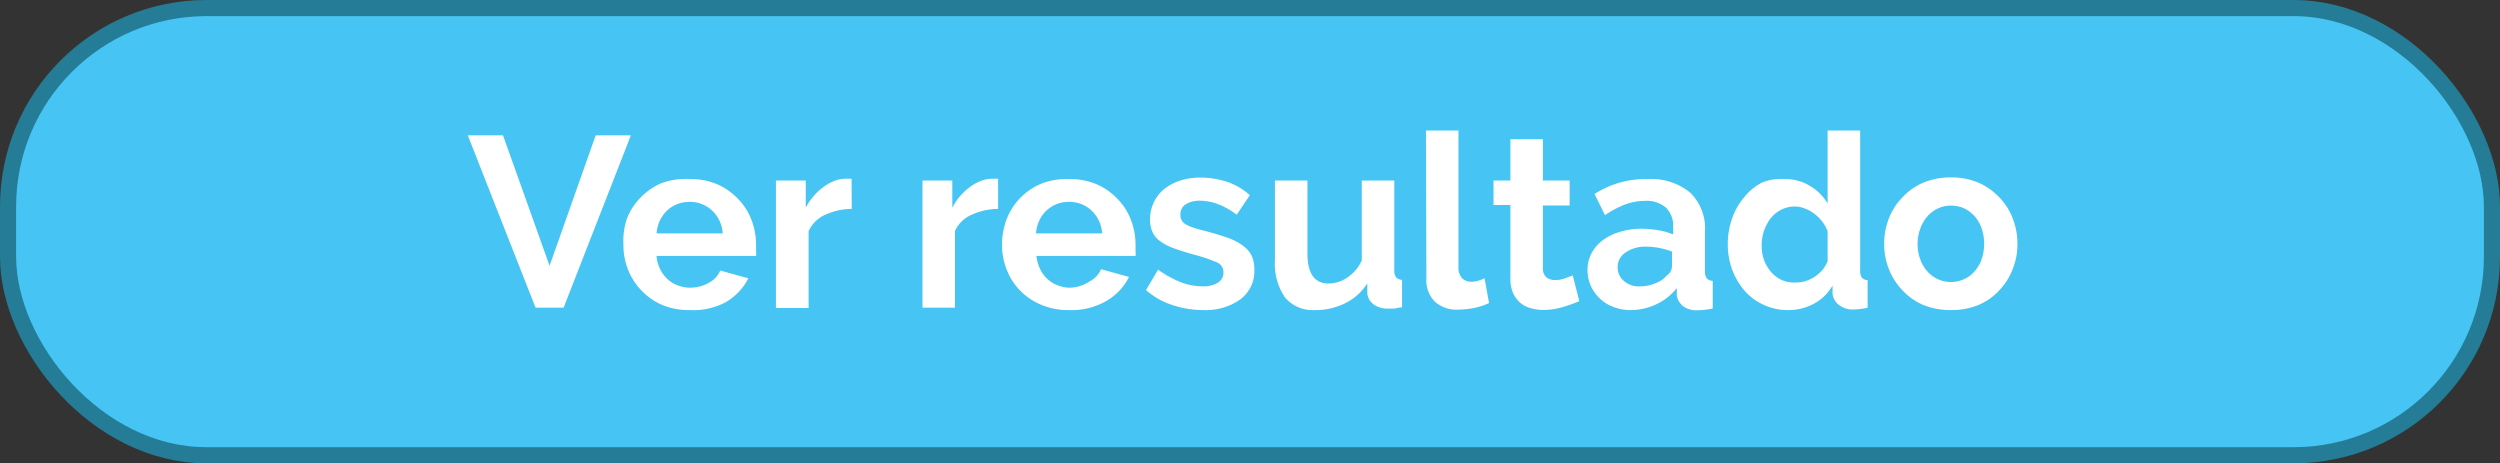 <svg xmlns="http://www.w3.org/2000/svg" viewBox="0 0 167.54 31.06"><rect x="0" y="0" width="167.54" height="31.06" fill="#333333" stroke="none"/><g id="Capa_2" data-name="Capa 2"><g id="contenido"><rect x="0.54" y="0.54" width="166.46" height="29.97" rx="13.3" fill="#46c4f3" stroke="#247c96" stroke-miterlimit="10" stroke-width="1.08"/><path d="M33.71,9.07l3.12,8.74,3.09-8.74h2.36L37.77,20.62H35.89L31.35,9.07Z" fill="#fff"/><path d="M46.22,20.78a4.64,4.64,0,0,1-1.86-.35A4.22,4.22,0,0,1,43,19.48a4.29,4.29,0,0,1-.91-1.4,4.5,4.5,0,0,1-.31-1.67A4.69,4.69,0,0,1,42,14.69a4.07,4.07,0,0,1,.89-1.41,4.32,4.32,0,0,1,1.42-1A4.74,4.74,0,0,1,46.23,12a4.54,4.54,0,0,1,1.86.36,4.25,4.25,0,0,1,1.4,1,4,4,0,0,1,.88,1.4,4.65,4.65,0,0,1,.3,1.66v.4a2.48,2.48,0,0,1,0,.33H44a2.43,2.43,0,0,0,.24.89,2.26,2.26,0,0,0,.5.67,2,2,0,0,0,.7.42,2.29,2.29,0,0,0,.82.15,2.56,2.56,0,0,0,1.23-.32,1.68,1.68,0,0,0,.78-.83l1.88.52a3.86,3.86,0,0,1-1.51,1.6A4.64,4.64,0,0,1,46.22,20.78Zm2.21-5.14a2.25,2.25,0,0,0-.71-1.53,2.14,2.14,0,0,0-1.52-.58,2.21,2.21,0,0,0-.82.15,2.38,2.38,0,0,0-.68.43,2.54,2.54,0,0,0-.48.67,2.66,2.66,0,0,0-.22.86Z" fill="#fff"/><path d="M57.08,14a4.34,4.34,0,0,0-1.77.39,2.22,2.22,0,0,0-1.12,1.1v5.15H52V12.1h2v1.82a3.68,3.68,0,0,1,.54-.79,3.79,3.79,0,0,1,.66-.61,3.09,3.09,0,0,1,.73-.4,2,2,0,0,1,.7-.14h.27l.17,0Z" fill="#fff"/><path d="M66.89,14a4.34,4.34,0,0,0-1.77.39A2.19,2.19,0,0,0,64,15.47v5.15H61.82V12.1h2v1.82a4,4,0,0,1,.53-.79,4.25,4.25,0,0,1,.67-.61,3.09,3.09,0,0,1,.73-.4,2,2,0,0,1,.7-.14h.27l.17,0Z" fill="#fff"/><path d="M71.64,20.78a4.59,4.59,0,0,1-1.85-.35,4.27,4.27,0,0,1-1.42-.95,4.11,4.11,0,0,1-.9-1.4,4.51,4.51,0,0,1-.32-1.67,4.9,4.9,0,0,1,.31-1.72,4.23,4.23,0,0,1,2.32-2.38A4.7,4.7,0,0,1,71.66,12a4.61,4.61,0,0,1,1.86.36,4.25,4.25,0,0,1,1.4,1,4,4,0,0,1,.88,1.4,4.65,4.65,0,0,1,.3,1.66c0,.14,0,.27,0,.4a1.49,1.49,0,0,1,0,.33H69.46a2.65,2.65,0,0,0,.25.89,2.26,2.26,0,0,0,.5.67,2,2,0,0,0,.7.42,2.24,2.24,0,0,0,.81.15A2.51,2.51,0,0,0,73,18.87a1.66,1.66,0,0,0,.79-.83l1.87.52a3.77,3.77,0,0,1-1.5,1.6A4.65,4.65,0,0,1,71.64,20.78Zm2.22-5.14a2.3,2.3,0,0,0-.71-1.53,2.16,2.16,0,0,0-1.52-.58,2.27,2.27,0,0,0-.83.15,2.48,2.48,0,0,0-.67.43,2.16,2.16,0,0,0-.48.67,2.42,2.42,0,0,0-.22.86Z" fill="#fff"/><path d="M80.66,20.78a6.51,6.51,0,0,1-2.1-.34,5,5,0,0,1-1.76-1l.81-1.37a7,7,0,0,0,1.52.84,4.12,4.12,0,0,0,1.48.28,1.88,1.88,0,0,0,1-.24.79.79,0,0,0,.38-.7.71.71,0,0,0-.44-.67,10.4,10.4,0,0,0-1.44-.49c-.55-.15-1-.29-1.41-.44a3.42,3.42,0,0,1-.94-.48,1.5,1.5,0,0,1-.52-.61,2,2,0,0,1-.17-.84,2.64,2.64,0,0,1,.26-1.17,2.52,2.52,0,0,1,.7-.89,3.41,3.41,0,0,1,1.07-.56,4.34,4.34,0,0,1,1.32-.2,5.85,5.85,0,0,1,1.8.28,4.39,4.39,0,0,1,1.54.9l-.88,1.31a5.05,5.05,0,0,0-1.26-.71,3.5,3.5,0,0,0-1.21-.23,1.78,1.78,0,0,0-.93.23.78.78,0,0,0-.37.73.68.68,0,0,0,.09.37.71.71,0,0,0,.28.26,2.5,2.5,0,0,0,.51.22c.21.07.48.15.79.22.59.16,1.09.31,1.51.46a3.88,3.88,0,0,1,1,.52,1.86,1.86,0,0,1,.59.67,2.19,2.19,0,0,1,.18.92,2.36,2.36,0,0,1-.92,2A4,4,0,0,1,80.66,20.78Z" fill="#fff"/><path d="M88.12,20.78a2.43,2.43,0,0,1-2-.84,4,4,0,0,1-.68-2.51V12.1h2.18V17c0,1.31.47,2,1.41,2a2.25,2.25,0,0,0,1.23-.38,2.72,2.72,0,0,0,1-1.17V12.1h2.18v6a.75.75,0,0,0,.12.48.53.53,0,0,0,.4.17v1.85c-.22,0-.4.07-.54.08l-.4,0a1.55,1.55,0,0,1-.95-.27,1.06,1.06,0,0,1-.44-.74l0-.68a3.64,3.64,0,0,1-1.46,1.32A4.44,4.44,0,0,1,88.12,20.78Z" fill="#fff"/><path d="M95.56,8.75h2.18v9.14a1.08,1.08,0,0,0,.22.73.85.85,0,0,0,.66.26,1.77,1.77,0,0,0,.43-.06,3.34,3.34,0,0,0,.44-.17l.3,1.66a4.62,4.62,0,0,1-1,.33,6.06,6.06,0,0,1-1.06.11,2.18,2.18,0,0,1-1.58-.54,2.06,2.06,0,0,1-.56-1.56Z" fill="#fff"/><path d="M105.84,20.18a9.18,9.18,0,0,1-1.08.39,4.46,4.46,0,0,1-1.33.2,2.91,2.91,0,0,1-.85-.12,1.73,1.73,0,0,1-.7-.36,1.87,1.87,0,0,1-.48-.65,2.37,2.37,0,0,1-.18-1v-4.9h-1.13V12.1h1.13V9.33h2.18V12.1h1.79v1.67H103.4v4.17a.79.79,0,0,0,.23.64.94.94,0,0,0,.58.19,1.93,1.93,0,0,0,.67-.12l.52-.19Z" fill="#fff"/><path d="M109.3,20.78a3.13,3.13,0,0,1-1.15-.2,2.59,2.59,0,0,1-.93-.57,2.71,2.71,0,0,1-.61-.85,2.58,2.58,0,0,1-.22-1.08,2.34,2.34,0,0,1,.27-1.11,2.6,2.6,0,0,1,.75-.87,3.57,3.57,0,0,1,1.14-.56,4.93,4.93,0,0,1,1.47-.21,6.74,6.74,0,0,1,1.11.1,4.65,4.65,0,0,1,1,.28v-.49a1.71,1.71,0,0,0-.48-1.3,2,2,0,0,0-1.42-.46,3.88,3.88,0,0,0-1.34.25,6.42,6.42,0,0,0-1.33.71L106.86,13A6.29,6.29,0,0,1,110.41,12a4.15,4.15,0,0,1,2.85.9,3.33,3.33,0,0,1,1,2.62v2.65a.75.75,0,0,0,.12.48.53.53,0,0,0,.4.17v1.85a4.64,4.64,0,0,1-1,.12,1.47,1.47,0,0,1-1-.28,1.19,1.19,0,0,1-.41-.73l0-.47A3.8,3.8,0,0,1,111,20.39,4,4,0,0,1,109.3,20.78Zm.62-1.59a2.65,2.65,0,0,0,1-.2,1.75,1.75,0,0,0,.77-.52.77.77,0,0,0,.36-.61v-1a5.15,5.15,0,0,0-.84-.24,4.61,4.61,0,0,0-.88-.09,2.31,2.31,0,0,0-1.39.39,1.14,1.14,0,0,0-.53,1,1.16,1.16,0,0,0,.42.91A1.51,1.51,0,0,0,109.92,19.19Z" fill="#fff"/><path d="M119.84,20.78a3.83,3.83,0,0,1-1.62-.34,3.77,3.77,0,0,1-1.29-.94,4.71,4.71,0,0,1-.84-1.41,4.87,4.87,0,0,1-.3-1.73,5,5,0,0,1,.29-1.72,4.35,4.35,0,0,1,.79-1.4,3.69,3.69,0,0,1,1.2-1A3.43,3.43,0,0,1,119.6,12a3.16,3.16,0,0,1,1.7.46,3.33,3.33,0,0,1,1.18,1.18V8.75h2.18v9.37a.83.83,0,0,0,.11.48.51.51,0,0,0,.39.17v1.85a4.54,4.54,0,0,1-.92.12,1.49,1.49,0,0,1-1-.3,1.1,1.1,0,0,1-.43-.76l0-.54a3.15,3.15,0,0,1-1.28,1.23A3.6,3.6,0,0,1,119.84,20.78Zm.57-1.85a2.26,2.26,0,0,0,1.24-.41,2.68,2.68,0,0,0,.5-.45,2.35,2.35,0,0,0,.33-.57v-2a2.65,2.65,0,0,0-.9-1.18,2.35,2.35,0,0,0-.64-.35,1.72,1.72,0,0,0-.66-.13,2,2,0,0,0-.9.21,2.18,2.18,0,0,0-.71.57,3.08,3.08,0,0,0-.45.84,3,3,0,0,0-.16,1,2.86,2.86,0,0,0,.17,1,2.82,2.82,0,0,0,.49.8,2.18,2.18,0,0,0,.74.53A2.16,2.16,0,0,0,120.41,18.93Z" fill="#fff"/><path d="M130.74,20.78a4.87,4.87,0,0,1-1.87-.35,4.13,4.13,0,0,1-1.4-1,4.33,4.33,0,0,1-.89-1.41,4.5,4.5,0,0,1-.31-1.67,4.62,4.62,0,0,1,.31-1.7,4.18,4.18,0,0,1,.89-1.4,4.13,4.13,0,0,1,1.4-1,4.69,4.69,0,0,1,1.87-.36,4.62,4.62,0,0,1,1.87.36,4.34,4.34,0,0,1,1.4,1,4.15,4.15,0,0,1,.88,1.4,4.62,4.62,0,0,1,.31,1.7,4.5,4.5,0,0,1-.31,1.67,4.3,4.3,0,0,1-.88,1.41,4,4,0,0,1-1.4,1A4.8,4.8,0,0,1,130.74,20.78Zm-2.23-4.4a2.82,2.82,0,0,0,.18,1,2.35,2.35,0,0,0,.47.8,2,2,0,0,0,.71.53,2.11,2.11,0,0,0,1.75,0,2,2,0,0,0,.71-.53,2.3,2.3,0,0,0,.47-.81,3.24,3.24,0,0,0,0-2.07,2.5,2.5,0,0,0-.47-.81,2.17,2.17,0,0,0-.71-.53,2.13,2.13,0,0,0-.88-.18,2,2,0,0,0-.87.19,2.1,2.1,0,0,0-.71.54,2.5,2.5,0,0,0-.47.81A2.9,2.9,0,0,0,128.51,16.38Z" fill="#fff"/></g></g></svg>